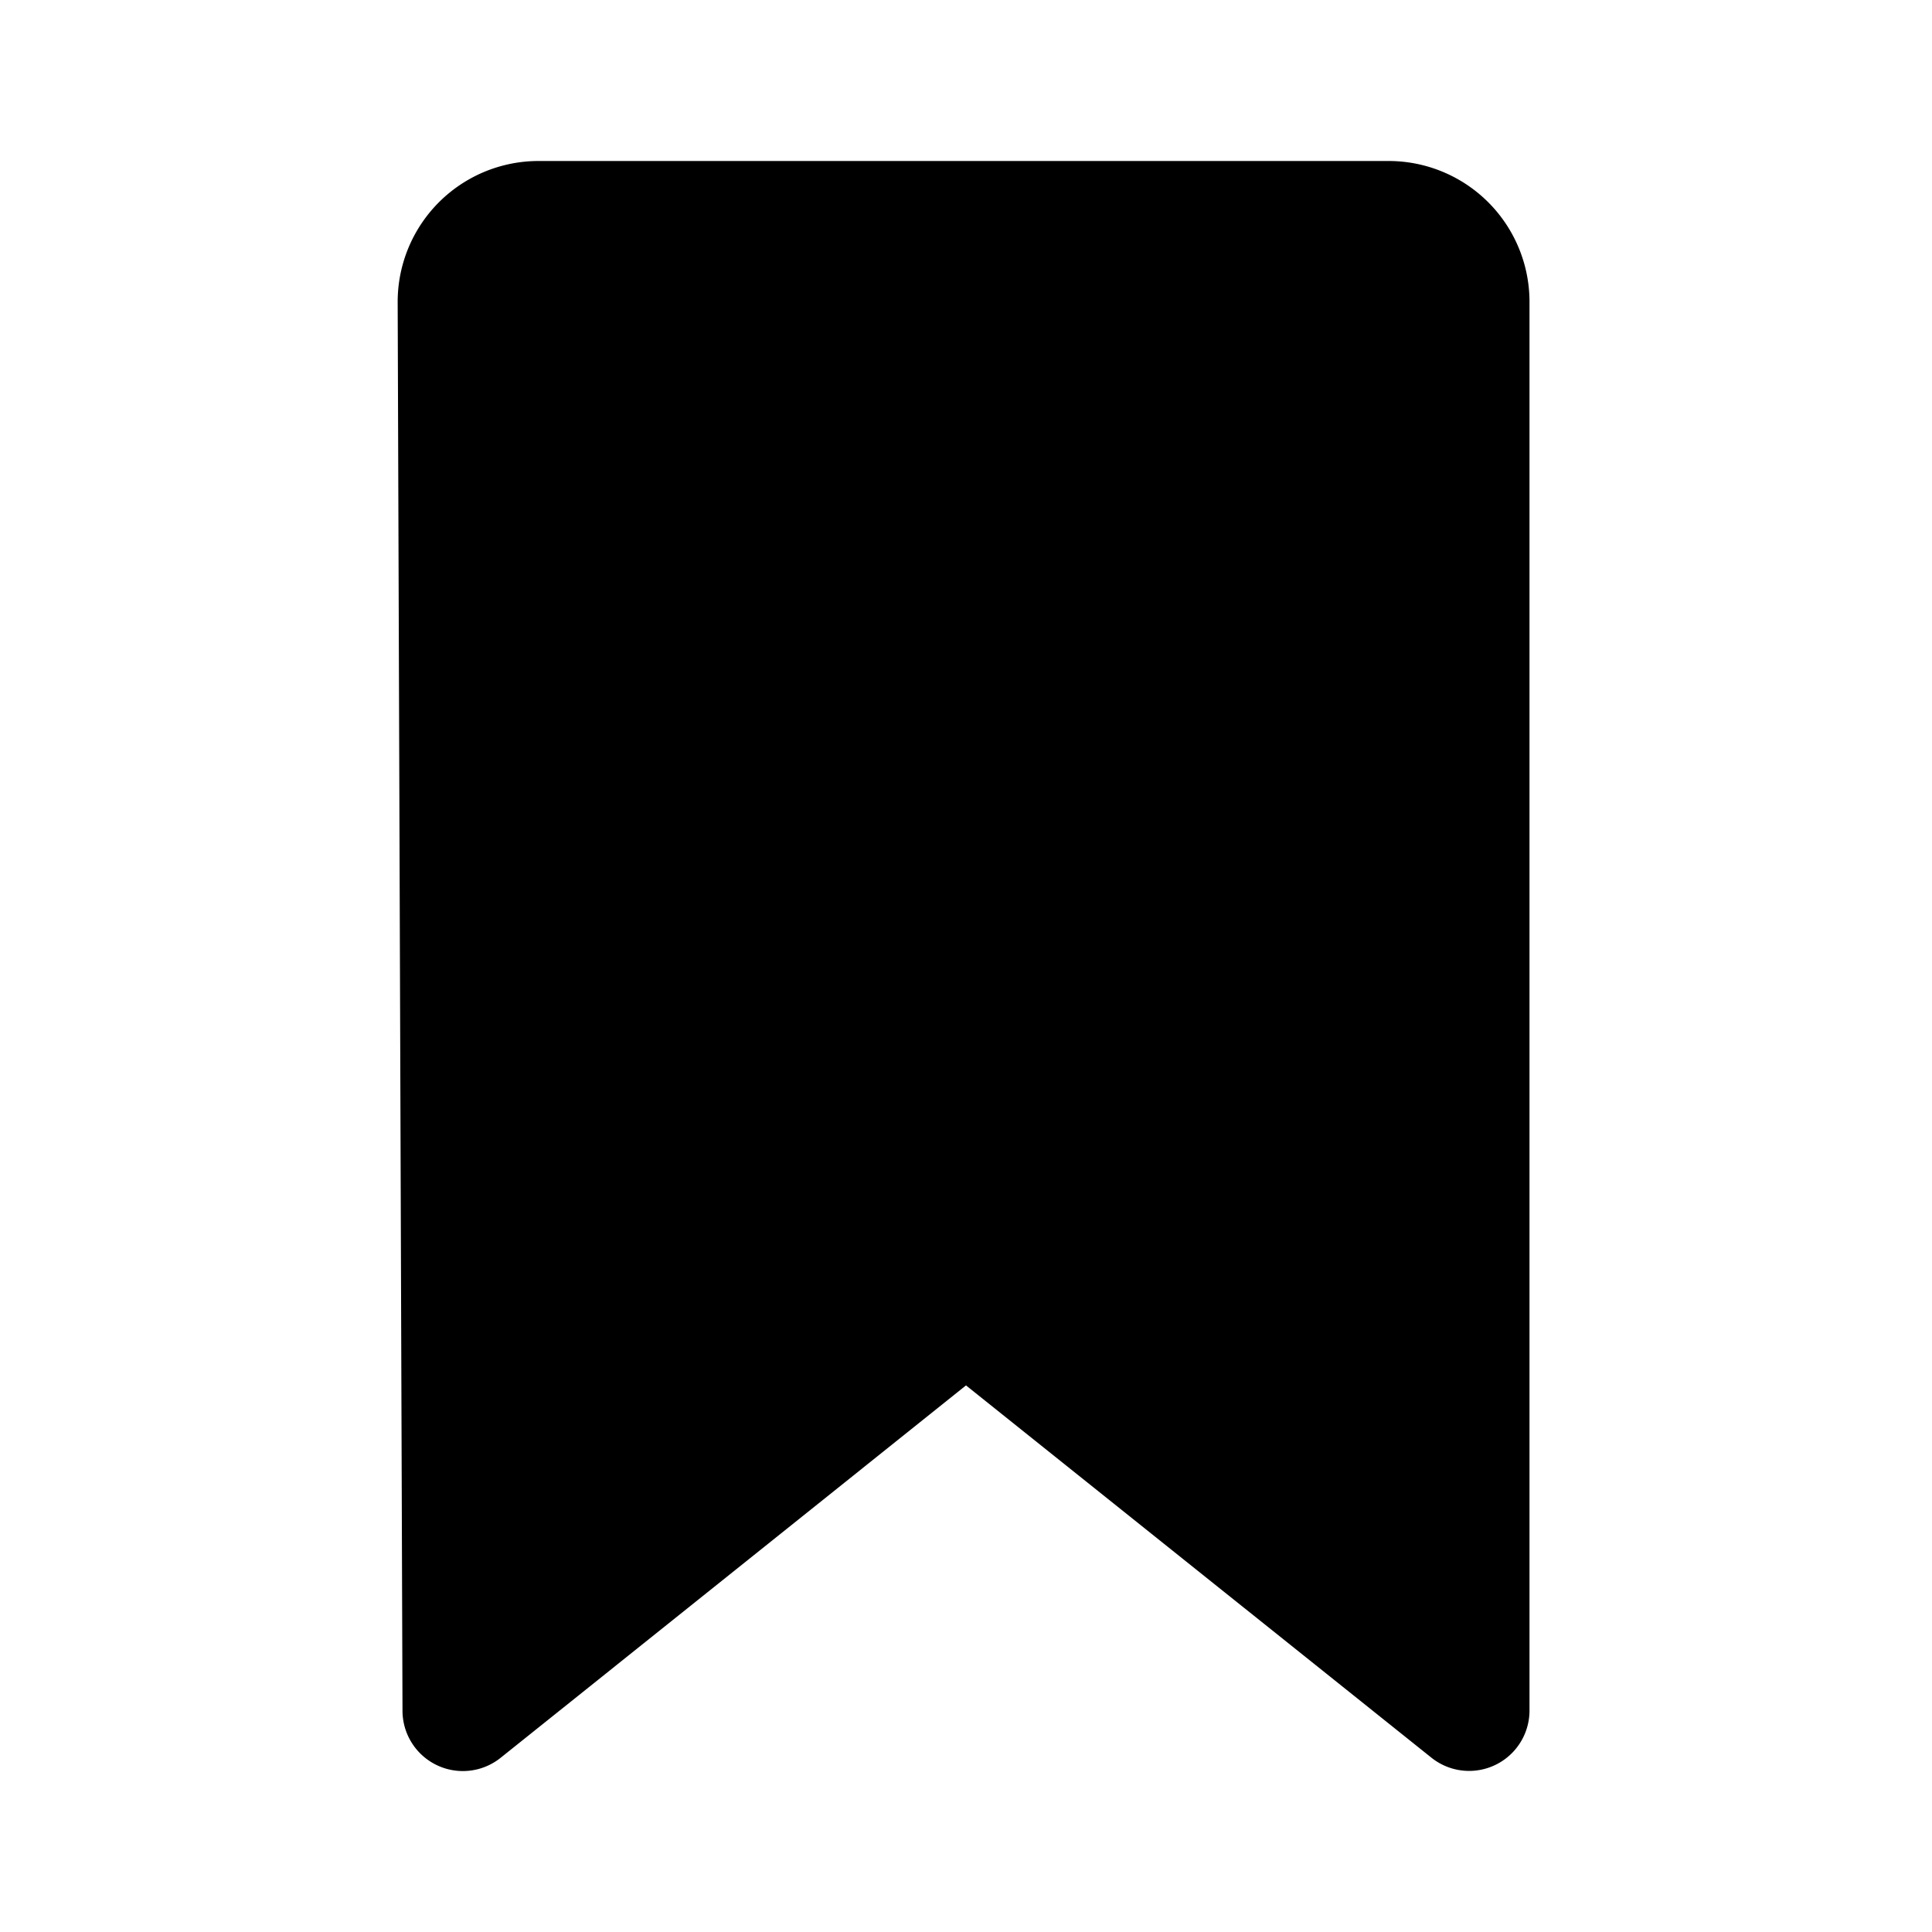 <svg xmlns="http://www.w3.org/2000/svg" viewBox="0 0 24 24"><path fill-rule="evenodd" d="M6.69 2a1.75 1.75 0 00-1.75 1.756L5 21.253a.75.75 0 001.219.583L12 17.21l5.782 4.625A.75.75 0 0019 21.25V3.75A1.75 1.75 0 0017.25 2H6.69z"/></svg>